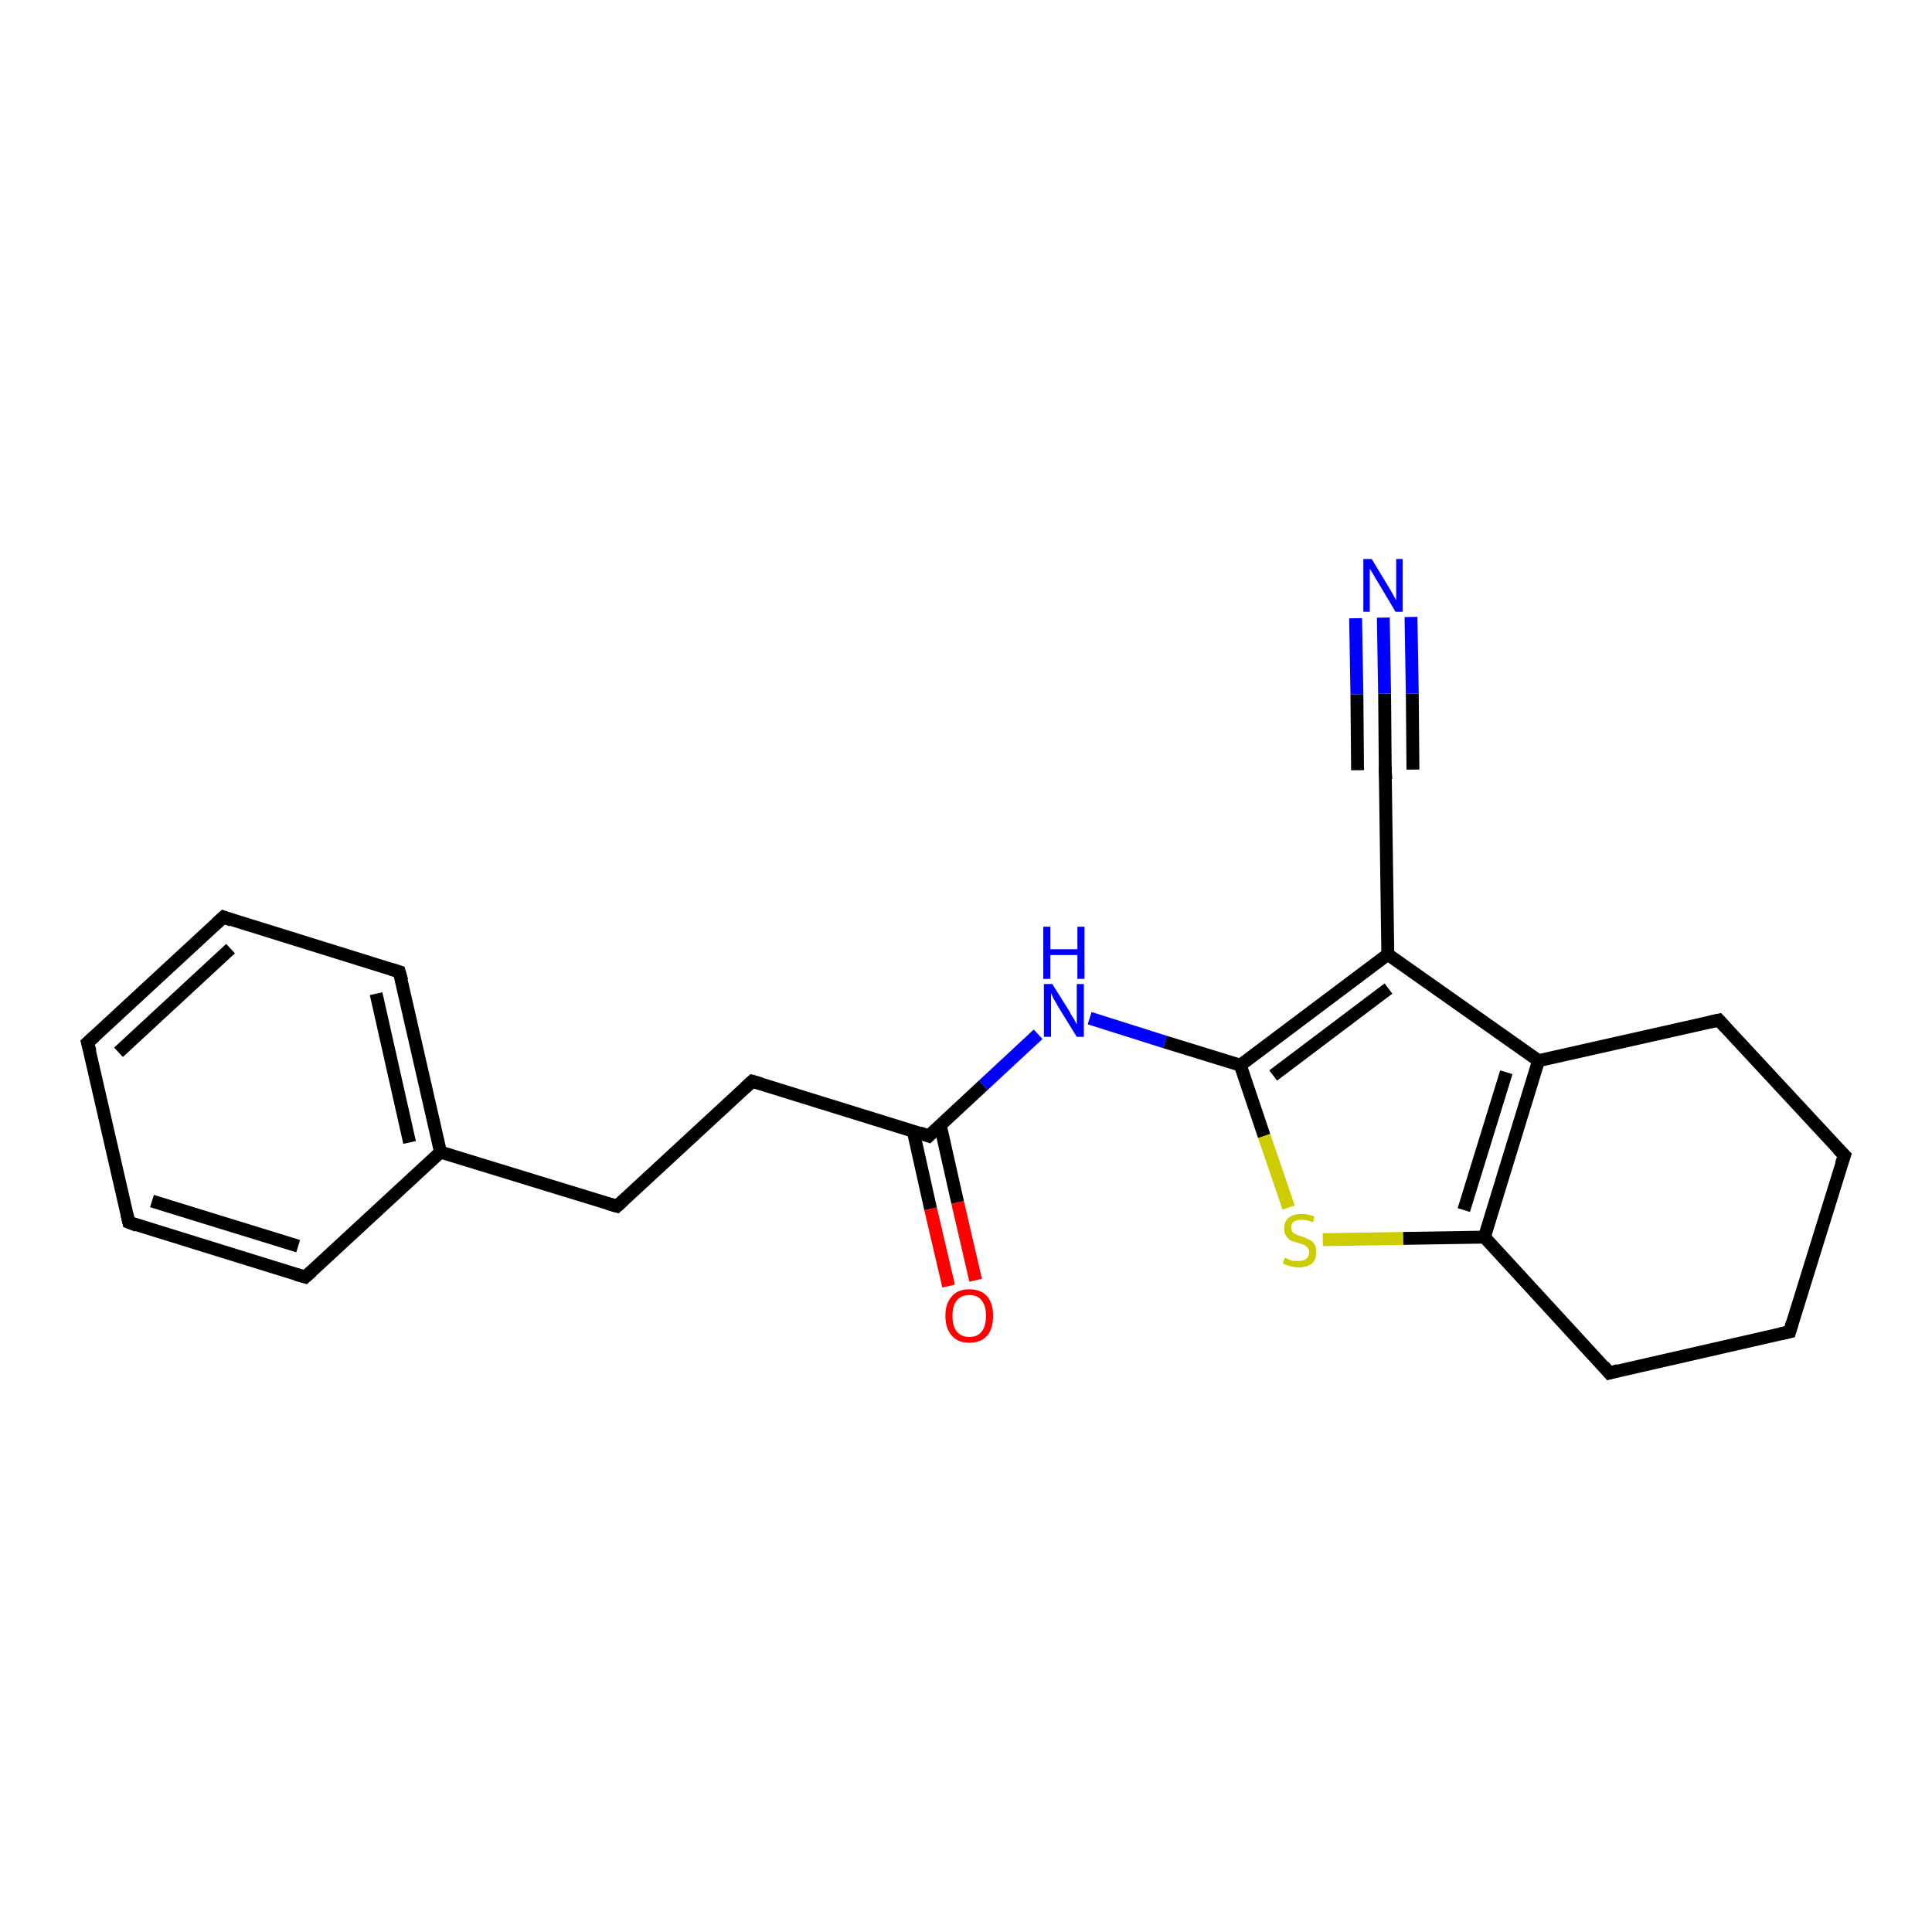 <?xml version='1.0' encoding='iso-8859-1'?>
<svg version='1.1' baseProfile='full'
              xmlns='http://www.w3.org/2000/svg'
                      xmlns:rdkit='http://www.rdkit.org/xml'
                      xmlns:xlink='http://www.w3.org/1999/xlink'
                  xml:space='preserve'
width='300px' height='300px' viewBox='0 0 300 300'>
<!-- END OF HEADER -->
<rect style='opacity:1.0;fill:#FFFFFF;stroke:none' width='300.0' height='300.0' x='0.0' y='0.0'> </rect>
<path class='bond-0 atom-0 atom-1' d='M 147.3,199.7 L 144.5,187.7' style='fill:none;fill-rule:evenodd;stroke:#FF0000;stroke-width:2.0px;stroke-linecap:butt;stroke-linejoin:miter;stroke-opacity:1' />
<path class='bond-0 atom-0 atom-1' d='M 144.5,187.7 L 141.8,175.6' style='fill:none;fill-rule:evenodd;stroke:#000000;stroke-width:2.0px;stroke-linecap:butt;stroke-linejoin:miter;stroke-opacity:1' />
<path class='bond-0 atom-0 atom-1' d='M 151.5,198.8 L 148.7,186.7' style='fill:none;fill-rule:evenodd;stroke:#FF0000;stroke-width:2.0px;stroke-linecap:butt;stroke-linejoin:miter;stroke-opacity:1' />
<path class='bond-0 atom-0 atom-1' d='M 148.7,186.7 L 146.0,174.7' style='fill:none;fill-rule:evenodd;stroke:#000000;stroke-width:2.0px;stroke-linecap:butt;stroke-linejoin:miter;stroke-opacity:1' />
<path class='bond-1 atom-1 atom-2' d='M 144.2,176.4 L 116.8,167.9' style='fill:none;fill-rule:evenodd;stroke:#000000;stroke-width:2.0px;stroke-linecap:butt;stroke-linejoin:miter;stroke-opacity:1' />
<path class='bond-2 atom-2 atom-3' d='M 116.8,167.9 L 95.8,187.3' style='fill:none;fill-rule:evenodd;stroke:#000000;stroke-width:2.0px;stroke-linecap:butt;stroke-linejoin:miter;stroke-opacity:1' />
<path class='bond-3 atom-3 atom-4' d='M 95.8,187.3 L 68.4,178.9' style='fill:none;fill-rule:evenodd;stroke:#000000;stroke-width:2.0px;stroke-linecap:butt;stroke-linejoin:miter;stroke-opacity:1' />
<path class='bond-4 atom-4 atom-5' d='M 68.4,178.9 L 62.0,150.9' style='fill:none;fill-rule:evenodd;stroke:#000000;stroke-width:2.0px;stroke-linecap:butt;stroke-linejoin:miter;stroke-opacity:1' />
<path class='bond-4 atom-4 atom-5' d='M 63.6,177.4 L 58.4,154.3' style='fill:none;fill-rule:evenodd;stroke:#000000;stroke-width:2.0px;stroke-linecap:butt;stroke-linejoin:miter;stroke-opacity:1' />
<path class='bond-5 atom-5 atom-6' d='M 62.0,150.9 L 34.7,142.4' style='fill:none;fill-rule:evenodd;stroke:#000000;stroke-width:2.0px;stroke-linecap:butt;stroke-linejoin:miter;stroke-opacity:1' />
<path class='bond-6 atom-6 atom-7' d='M 34.7,142.4 L 13.6,161.9' style='fill:none;fill-rule:evenodd;stroke:#000000;stroke-width:2.0px;stroke-linecap:butt;stroke-linejoin:miter;stroke-opacity:1' />
<path class='bond-6 atom-6 atom-7' d='M 35.8,147.3 L 18.4,163.4' style='fill:none;fill-rule:evenodd;stroke:#000000;stroke-width:2.0px;stroke-linecap:butt;stroke-linejoin:miter;stroke-opacity:1' />
<path class='bond-7 atom-7 atom-8' d='M 13.6,161.9 L 20.0,189.8' style='fill:none;fill-rule:evenodd;stroke:#000000;stroke-width:2.0px;stroke-linecap:butt;stroke-linejoin:miter;stroke-opacity:1' />
<path class='bond-8 atom-8 atom-9' d='M 20.0,189.8 L 47.4,198.3' style='fill:none;fill-rule:evenodd;stroke:#000000;stroke-width:2.0px;stroke-linecap:butt;stroke-linejoin:miter;stroke-opacity:1' />
<path class='bond-8 atom-8 atom-9' d='M 23.6,186.5 L 46.3,193.5' style='fill:none;fill-rule:evenodd;stroke:#000000;stroke-width:2.0px;stroke-linecap:butt;stroke-linejoin:miter;stroke-opacity:1' />
<path class='bond-9 atom-1 atom-10' d='M 144.2,176.4 L 152.7,168.5' style='fill:none;fill-rule:evenodd;stroke:#000000;stroke-width:2.0px;stroke-linecap:butt;stroke-linejoin:miter;stroke-opacity:1' />
<path class='bond-9 atom-1 atom-10' d='M 152.7,168.5 L 161.2,160.6' style='fill:none;fill-rule:evenodd;stroke:#0000FF;stroke-width:2.0px;stroke-linecap:butt;stroke-linejoin:miter;stroke-opacity:1' />
<path class='bond-10 atom-10 atom-11' d='M 169.2,158.1 L 180.9,161.8' style='fill:none;fill-rule:evenodd;stroke:#0000FF;stroke-width:2.0px;stroke-linecap:butt;stroke-linejoin:miter;stroke-opacity:1' />
<path class='bond-10 atom-10 atom-11' d='M 180.9,161.8 L 192.6,165.4' style='fill:none;fill-rule:evenodd;stroke:#000000;stroke-width:2.0px;stroke-linecap:butt;stroke-linejoin:miter;stroke-opacity:1' />
<path class='bond-11 atom-11 atom-12' d='M 192.6,165.4 L 196.3,176.4' style='fill:none;fill-rule:evenodd;stroke:#000000;stroke-width:2.0px;stroke-linecap:butt;stroke-linejoin:miter;stroke-opacity:1' />
<path class='bond-11 atom-11 atom-12' d='M 196.3,176.4 L 200.1,187.5' style='fill:none;fill-rule:evenodd;stroke:#CCCC00;stroke-width:2.0px;stroke-linecap:butt;stroke-linejoin:miter;stroke-opacity:1' />
<path class='bond-12 atom-12 atom-13' d='M 205.4,192.5 L 217.9,192.3' style='fill:none;fill-rule:evenodd;stroke:#CCCC00;stroke-width:2.0px;stroke-linecap:butt;stroke-linejoin:miter;stroke-opacity:1' />
<path class='bond-12 atom-12 atom-13' d='M 217.9,192.3 L 230.5,192.1' style='fill:none;fill-rule:evenodd;stroke:#000000;stroke-width:2.0px;stroke-linecap:butt;stroke-linejoin:miter;stroke-opacity:1' />
<path class='bond-13 atom-13 atom-14' d='M 230.5,192.1 L 249.9,213.2' style='fill:none;fill-rule:evenodd;stroke:#000000;stroke-width:2.0px;stroke-linecap:butt;stroke-linejoin:miter;stroke-opacity:1' />
<path class='bond-14 atom-14 atom-15' d='M 249.9,213.2 L 277.9,206.8' style='fill:none;fill-rule:evenodd;stroke:#000000;stroke-width:2.0px;stroke-linecap:butt;stroke-linejoin:miter;stroke-opacity:1' />
<path class='bond-15 atom-15 atom-16' d='M 277.9,206.8 L 286.4,179.4' style='fill:none;fill-rule:evenodd;stroke:#000000;stroke-width:2.0px;stroke-linecap:butt;stroke-linejoin:miter;stroke-opacity:1' />
<path class='bond-16 atom-16 atom-17' d='M 286.4,179.4 L 266.9,158.4' style='fill:none;fill-rule:evenodd;stroke:#000000;stroke-width:2.0px;stroke-linecap:butt;stroke-linejoin:miter;stroke-opacity:1' />
<path class='bond-17 atom-17 atom-18' d='M 266.9,158.4 L 238.9,164.7' style='fill:none;fill-rule:evenodd;stroke:#000000;stroke-width:2.0px;stroke-linecap:butt;stroke-linejoin:miter;stroke-opacity:1' />
<path class='bond-18 atom-18 atom-19' d='M 238.9,164.7 L 215.5,148.2' style='fill:none;fill-rule:evenodd;stroke:#000000;stroke-width:2.0px;stroke-linecap:butt;stroke-linejoin:miter;stroke-opacity:1' />
<path class='bond-19 atom-19 atom-20' d='M 215.5,148.2 L 215.1,119.6' style='fill:none;fill-rule:evenodd;stroke:#000000;stroke-width:2.0px;stroke-linecap:butt;stroke-linejoin:miter;stroke-opacity:1' />
<path class='bond-20 atom-20 atom-21' d='M 215.1,119.6 L 215.0,107.7' style='fill:none;fill-rule:evenodd;stroke:#000000;stroke-width:2.0px;stroke-linecap:butt;stroke-linejoin:miter;stroke-opacity:1' />
<path class='bond-20 atom-20 atom-21' d='M 215.0,107.7 L 214.8,95.9' style='fill:none;fill-rule:evenodd;stroke:#0000FF;stroke-width:2.0px;stroke-linecap:butt;stroke-linejoin:miter;stroke-opacity:1' />
<path class='bond-20 atom-20 atom-21' d='M 210.8,119.6 L 210.7,107.8' style='fill:none;fill-rule:evenodd;stroke:#000000;stroke-width:2.0px;stroke-linecap:butt;stroke-linejoin:miter;stroke-opacity:1' />
<path class='bond-20 atom-20 atom-21' d='M 210.7,107.8 L 210.5,96.0' style='fill:none;fill-rule:evenodd;stroke:#0000FF;stroke-width:2.0px;stroke-linecap:butt;stroke-linejoin:miter;stroke-opacity:1' />
<path class='bond-20 atom-20 atom-21' d='M 219.4,119.5 L 219.3,107.7' style='fill:none;fill-rule:evenodd;stroke:#000000;stroke-width:2.0px;stroke-linecap:butt;stroke-linejoin:miter;stroke-opacity:1' />
<path class='bond-20 atom-20 atom-21' d='M 219.3,107.7 L 219.1,95.8' style='fill:none;fill-rule:evenodd;stroke:#0000FF;stroke-width:2.0px;stroke-linecap:butt;stroke-linejoin:miter;stroke-opacity:1' />
<path class='bond-21 atom-9 atom-4' d='M 47.4,198.3 L 68.4,178.9' style='fill:none;fill-rule:evenodd;stroke:#000000;stroke-width:2.0px;stroke-linecap:butt;stroke-linejoin:miter;stroke-opacity:1' />
<path class='bond-22 atom-19 atom-11' d='M 215.5,148.2 L 192.6,165.4' style='fill:none;fill-rule:evenodd;stroke:#000000;stroke-width:2.0px;stroke-linecap:butt;stroke-linejoin:miter;stroke-opacity:1' />
<path class='bond-22 atom-19 atom-11' d='M 215.6,153.5 L 197.7,167.0' style='fill:none;fill-rule:evenodd;stroke:#000000;stroke-width:2.0px;stroke-linecap:butt;stroke-linejoin:miter;stroke-opacity:1' />
<path class='bond-23 atom-18 atom-13' d='M 238.9,164.7 L 230.5,192.1' style='fill:none;fill-rule:evenodd;stroke:#000000;stroke-width:2.0px;stroke-linecap:butt;stroke-linejoin:miter;stroke-opacity:1' />
<path class='bond-23 atom-18 atom-13' d='M 233.9,166.5 L 227.3,187.9' style='fill:none;fill-rule:evenodd;stroke:#000000;stroke-width:2.0px;stroke-linecap:butt;stroke-linejoin:miter;stroke-opacity:1' />
<path d='M 142.8,175.9 L 144.2,176.4 L 144.6,176.0' style='fill:none;stroke:#000000;stroke-width:2.0px;stroke-linecap:butt;stroke-linejoin:miter;stroke-opacity:1;' />
<path d='M 118.2,168.3 L 116.8,167.9 L 115.7,168.9' style='fill:none;stroke:#000000;stroke-width:2.0px;stroke-linecap:butt;stroke-linejoin:miter;stroke-opacity:1;' />
<path d='M 96.8,186.4 L 95.8,187.3 L 94.4,186.9' style='fill:none;stroke:#000000;stroke-width:2.0px;stroke-linecap:butt;stroke-linejoin:miter;stroke-opacity:1;' />
<path d='M 62.4,152.3 L 62.0,150.9 L 60.7,150.5' style='fill:none;stroke:#000000;stroke-width:2.0px;stroke-linecap:butt;stroke-linejoin:miter;stroke-opacity:1;' />
<path d='M 36.0,142.9 L 34.7,142.4 L 33.6,143.4' style='fill:none;stroke:#000000;stroke-width:2.0px;stroke-linecap:butt;stroke-linejoin:miter;stroke-opacity:1;' />
<path d='M 14.7,160.9 L 13.6,161.9 L 14.0,163.3' style='fill:none;stroke:#000000;stroke-width:2.0px;stroke-linecap:butt;stroke-linejoin:miter;stroke-opacity:1;' />
<path d='M 19.7,188.5 L 20.0,189.8 L 21.3,190.3' style='fill:none;stroke:#000000;stroke-width:2.0px;stroke-linecap:butt;stroke-linejoin:miter;stroke-opacity:1;' />
<path d='M 46.0,197.9 L 47.4,198.3 L 48.4,197.4' style='fill:none;stroke:#000000;stroke-width:2.0px;stroke-linecap:butt;stroke-linejoin:miter;stroke-opacity:1;' />
<path d='M 249.0,212.1 L 249.9,213.2 L 251.3,212.8' style='fill:none;stroke:#000000;stroke-width:2.0px;stroke-linecap:butt;stroke-linejoin:miter;stroke-opacity:1;' />
<path d='M 276.5,207.1 L 277.9,206.8 L 278.3,205.4' style='fill:none;stroke:#000000;stroke-width:2.0px;stroke-linecap:butt;stroke-linejoin:miter;stroke-opacity:1;' />
<path d='M 285.9,180.8 L 286.4,179.4 L 285.4,178.4' style='fill:none;stroke:#000000;stroke-width:2.0px;stroke-linecap:butt;stroke-linejoin:miter;stroke-opacity:1;' />
<path d='M 267.9,159.5 L 266.9,158.4 L 265.5,158.7' style='fill:none;stroke:#000000;stroke-width:2.0px;stroke-linecap:butt;stroke-linejoin:miter;stroke-opacity:1;' />
<path d='M 215.2,121.0 L 215.1,119.6 L 215.1,119.0' style='fill:none;stroke:#000000;stroke-width:2.0px;stroke-linecap:butt;stroke-linejoin:miter;stroke-opacity:1;' />
<path class='atom-0' d='M 146.8 204.3
Q 146.8 202.4, 147.8 201.3
Q 148.7 200.2, 150.5 200.2
Q 152.3 200.2, 153.3 201.3
Q 154.2 202.4, 154.2 204.3
Q 154.2 206.3, 153.3 207.4
Q 152.3 208.5, 150.5 208.5
Q 148.7 208.5, 147.8 207.4
Q 146.8 206.3, 146.8 204.3
M 150.5 207.6
Q 151.8 207.6, 152.4 206.8
Q 153.1 206.0, 153.1 204.3
Q 153.1 202.7, 152.4 201.9
Q 151.8 201.1, 150.5 201.1
Q 149.3 201.1, 148.6 201.9
Q 147.9 202.7, 147.9 204.3
Q 147.9 206.0, 148.6 206.8
Q 149.3 207.6, 150.5 207.6
' fill='#FF0000'/>
<path class='atom-10' d='M 163.4 152.8
L 166.1 157.1
Q 166.3 157.6, 166.8 158.3
Q 167.2 159.1, 167.2 159.1
L 167.2 152.8
L 168.3 152.8
L 168.3 161.0
L 167.2 161.0
L 164.3 156.3
Q 164.0 155.7, 163.6 155.1
Q 163.3 154.4, 163.2 154.2
L 163.2 161.0
L 162.1 161.0
L 162.1 152.8
L 163.4 152.8
' fill='#0000FF'/>
<path class='atom-10' d='M 162.0 143.9
L 163.1 143.9
L 163.1 147.4
L 167.3 147.4
L 167.3 143.9
L 168.4 143.9
L 168.4 152.0
L 167.3 152.0
L 167.3 148.3
L 163.1 148.3
L 163.1 152.0
L 162.0 152.0
L 162.0 143.9
' fill='#0000FF'/>
<path class='atom-12' d='M 199.5 195.3
Q 199.6 195.3, 200.0 195.5
Q 200.4 195.7, 200.8 195.8
Q 201.2 195.8, 201.6 195.8
Q 202.4 195.8, 202.8 195.5
Q 203.3 195.1, 203.3 194.4
Q 203.3 194.0, 203.0 193.7
Q 202.8 193.5, 202.5 193.3
Q 202.1 193.2, 201.6 193.0
Q 200.8 192.8, 200.4 192.6
Q 200.0 192.4, 199.7 191.9
Q 199.4 191.5, 199.4 190.7
Q 199.4 189.7, 200.1 189.1
Q 200.8 188.5, 202.1 188.5
Q 203.1 188.5, 204.1 188.9
L 203.9 189.8
Q 202.9 189.4, 202.2 189.4
Q 201.4 189.4, 200.9 189.7
Q 200.5 190.0, 200.5 190.6
Q 200.5 191.0, 200.7 191.3
Q 201.0 191.6, 201.3 191.7
Q 201.6 191.9, 202.2 192.0
Q 202.9 192.3, 203.3 192.5
Q 203.8 192.7, 204.1 193.2
Q 204.4 193.7, 204.4 194.4
Q 204.4 195.6, 203.7 196.2
Q 202.9 196.8, 201.7 196.8
Q 200.9 196.8, 200.4 196.6
Q 199.8 196.5, 199.2 196.2
L 199.5 195.3
' fill='#CCCC00'/>
<path class='atom-21' d='M 213.0 86.8
L 215.6 91.1
Q 215.9 91.6, 216.3 92.3
Q 216.7 93.1, 216.8 93.2
L 216.8 86.8
L 217.8 86.8
L 217.8 95.0
L 216.7 95.0
L 213.9 90.3
Q 213.5 89.7, 213.2 89.1
Q 212.8 88.5, 212.7 88.3
L 212.7 95.0
L 211.7 95.0
L 211.7 86.8
L 213.0 86.8
' fill='#0000FF'/>
</svg>
